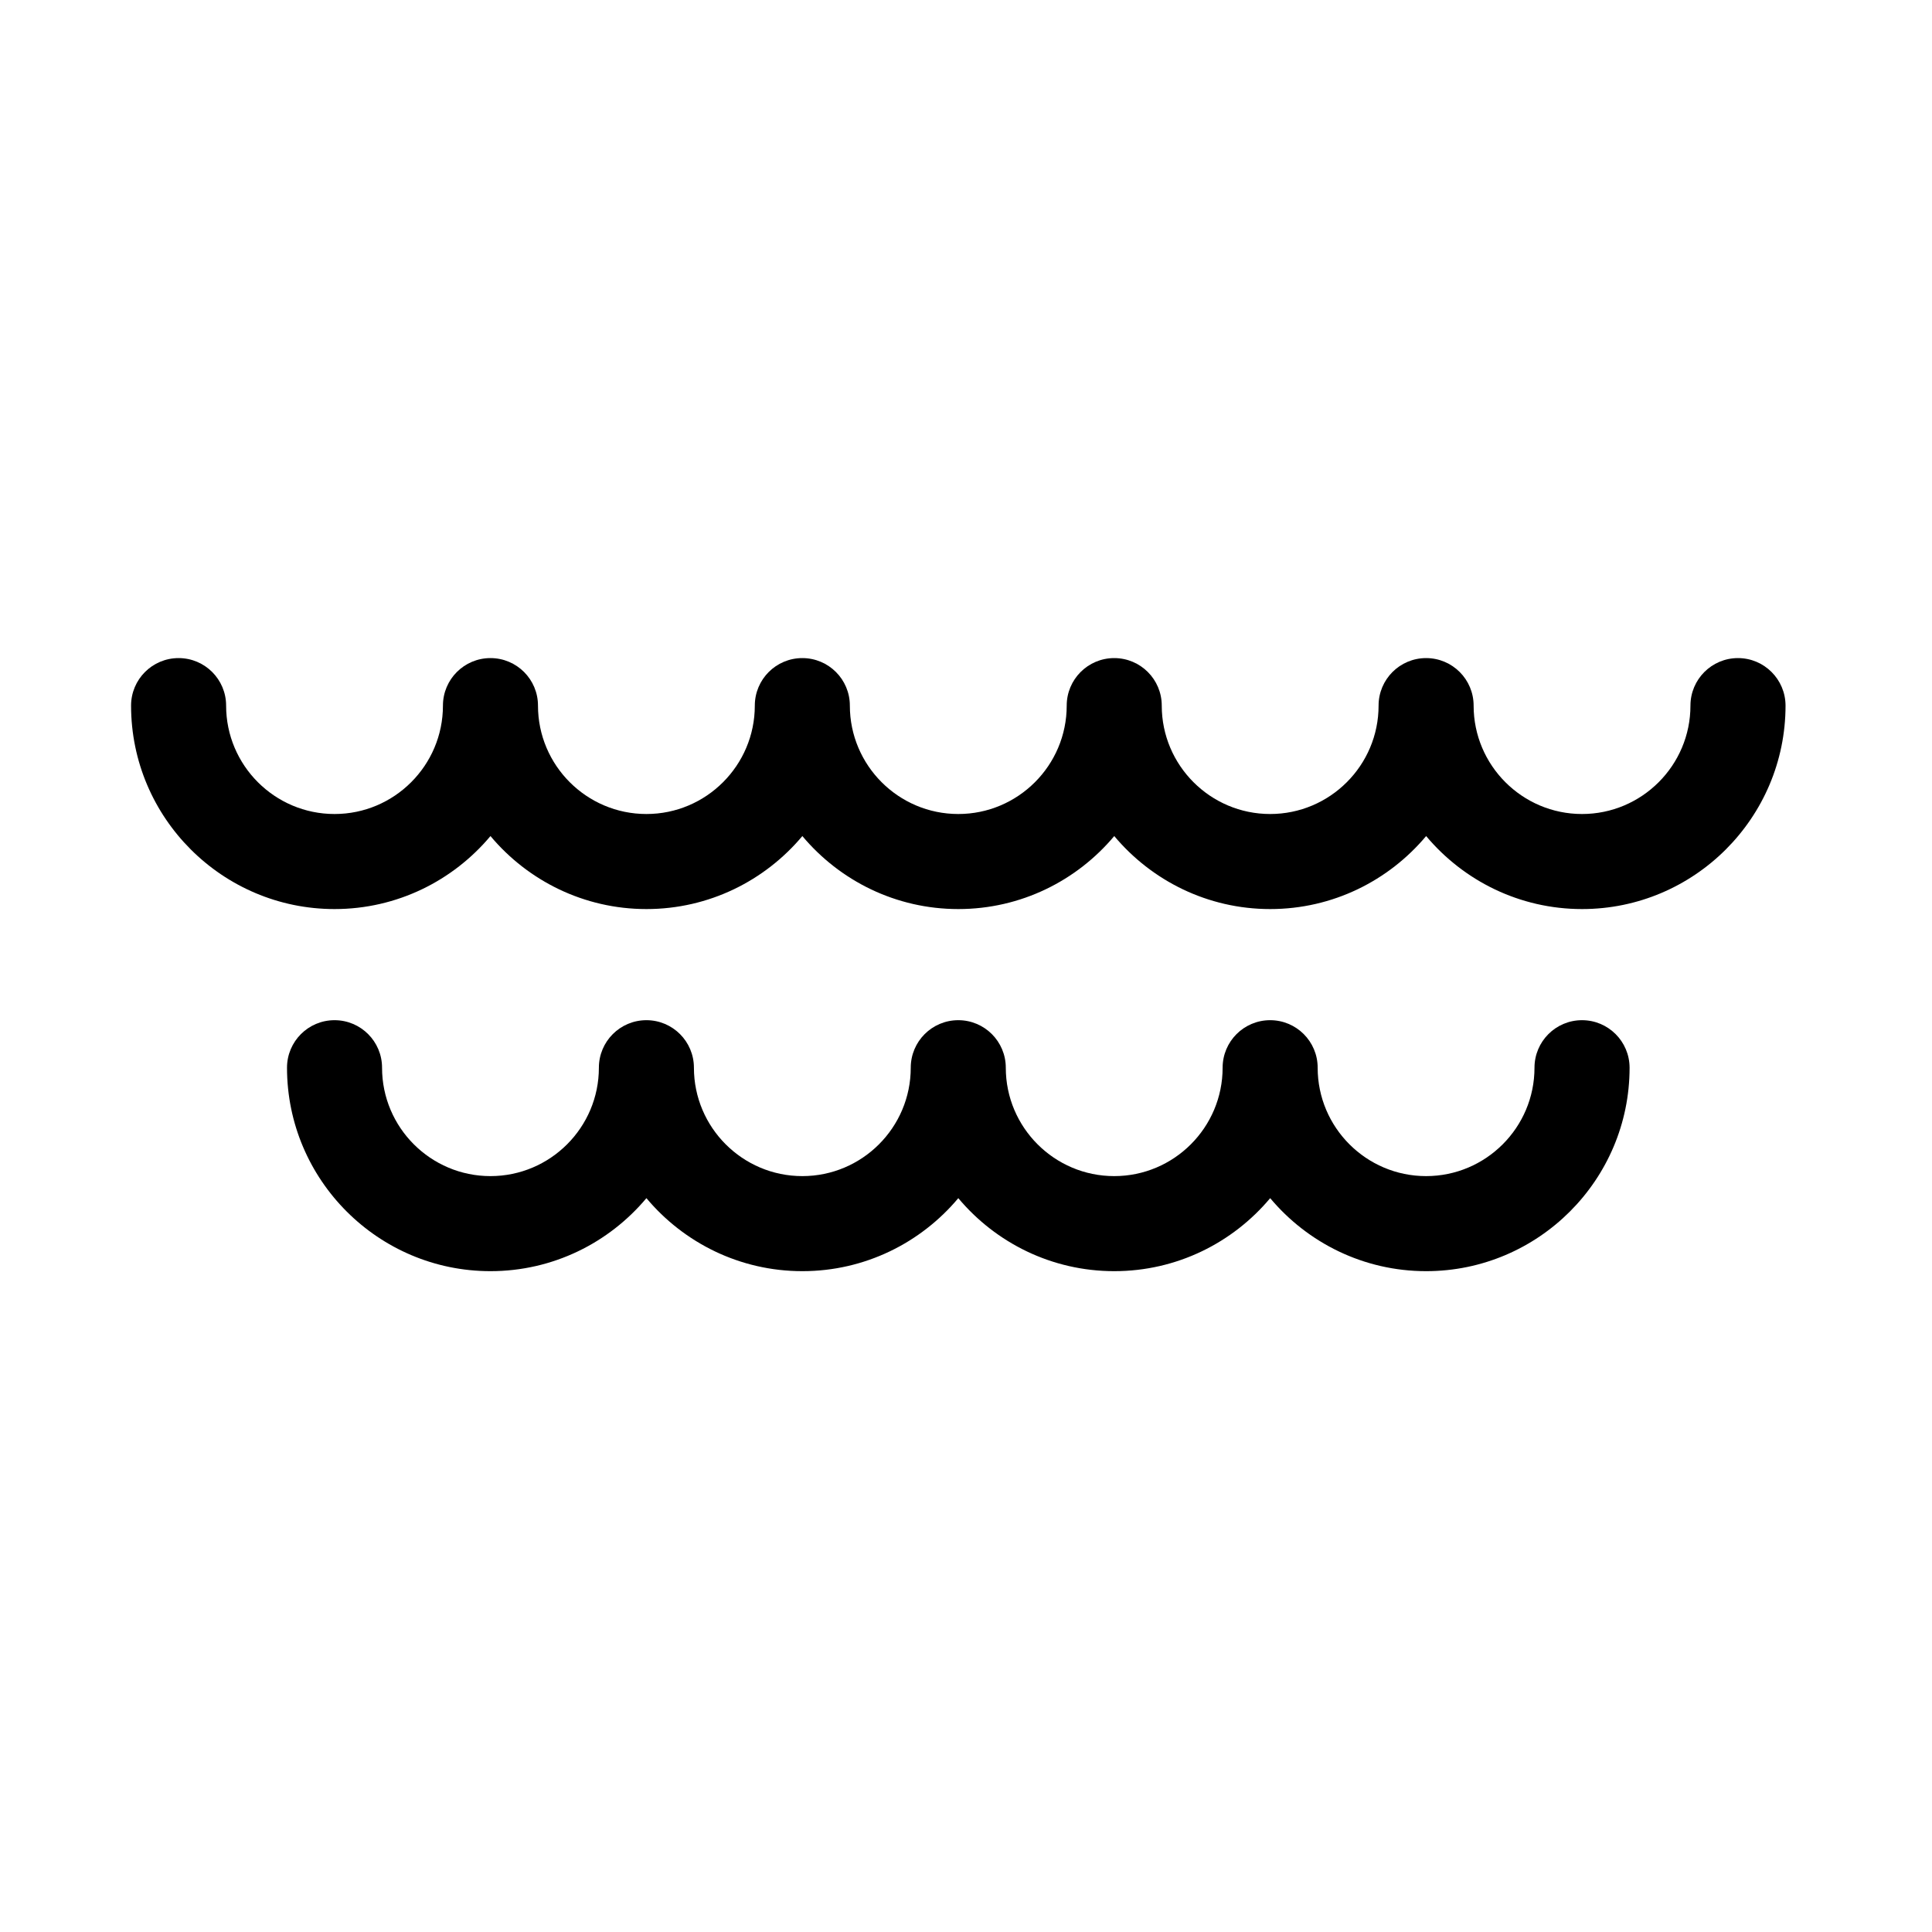 <?xml version="1.0" encoding="UTF-8"?>
<!-- Uploaded to: ICON Repo, www.svgrepo.com, Generator: ICON Repo Mixer Tools -->
<svg fill="#000000" width="800px" height="800px" version="1.1" viewBox="144 144 512 512" xmlns="http://www.w3.org/2000/svg">
 <g>
  <path d="m604.58 318.4c-6.957 0-12.594 5.637-12.594 12.594 0 15.844-12.891 28.727-28.734 28.727s-28.727-12.887-28.727-28.727c0-6.957-5.637-12.594-12.594-12.594-6.957 0-12.594 5.637-12.594 12.594 0 15.844-12.891 28.727-28.734 28.727s-28.727-12.887-28.727-28.727c0-6.957-5.637-12.594-12.594-12.594s-12.594 5.637-12.594 12.594c0 15.844-12.891 28.727-28.734 28.727s-28.734-12.887-28.734-28.727c0-6.957-5.637-12.594-12.594-12.594s-12.594 5.637-12.594 12.594c0 15.844-12.887 28.727-28.727 28.727-15.844 0-28.734-12.887-28.734-28.727 0-6.957-5.637-12.594-12.594-12.594-6.957 0-12.594 5.637-12.594 12.594 0 15.844-12.887 28.727-28.727 28.727-15.844 0-28.734-12.887-28.734-28.727 0-6.957-5.637-12.594-12.594-12.594s-12.594 5.637-12.594 12.594c0 29.73 24.191 53.918 53.922 53.918 16.582 0 31.426-7.535 41.324-19.348 9.898 11.812 24.746 19.348 41.328 19.348 16.582 0 31.426-7.535 41.324-19.348 9.898 11.812 24.746 19.348 41.328 19.348 16.582 0 31.426-7.535 41.328-19.348 9.898 11.812 24.742 19.348 41.324 19.348s31.426-7.535 41.328-19.348c9.898 11.812 24.742 19.348 41.324 19.348 29.73 0 53.922-24.188 53.922-53.918-0.016-6.953-5.652-12.594-12.609-12.594z"/>
  <path d="m563.25 414.36c-6.957 0-12.594 5.637-12.594 12.594 0 15.844-12.887 28.727-28.727 28.727-15.844 0-28.734-12.887-28.734-28.727 0-6.957-5.637-12.594-12.594-12.594-6.957 0-12.594 5.637-12.594 12.594 0 15.844-12.887 28.727-28.727 28.727-15.844 0-28.734-12.887-28.734-28.727 0-6.957-5.637-12.594-12.594-12.594s-12.594 5.637-12.594 12.594c0 15.844-12.891 28.727-28.734 28.727s-28.727-12.887-28.727-28.727c0-6.957-5.637-12.594-12.594-12.594-6.957 0-12.594 5.637-12.594 12.594 0 15.844-12.891 28.727-28.734 28.727s-28.727-12.887-28.727-28.727c0-6.957-5.637-12.594-12.594-12.594s-12.594 5.637-12.594 12.594c0 29.73 24.188 53.918 53.918 53.918 16.582 0 31.426-7.535 41.328-19.348 9.898 11.812 24.742 19.348 41.324 19.348 16.582 0 31.43-7.535 41.328-19.348 9.898 11.812 24.746 19.348 41.328 19.348 16.582 0 31.426-7.535 41.324-19.348 9.898 11.812 24.746 19.348 41.328 19.348 29.73 0 53.918-24.188 53.918-53.918-0.016-6.957-5.652-12.594-12.609-12.594z"/>
 </g>
</svg>